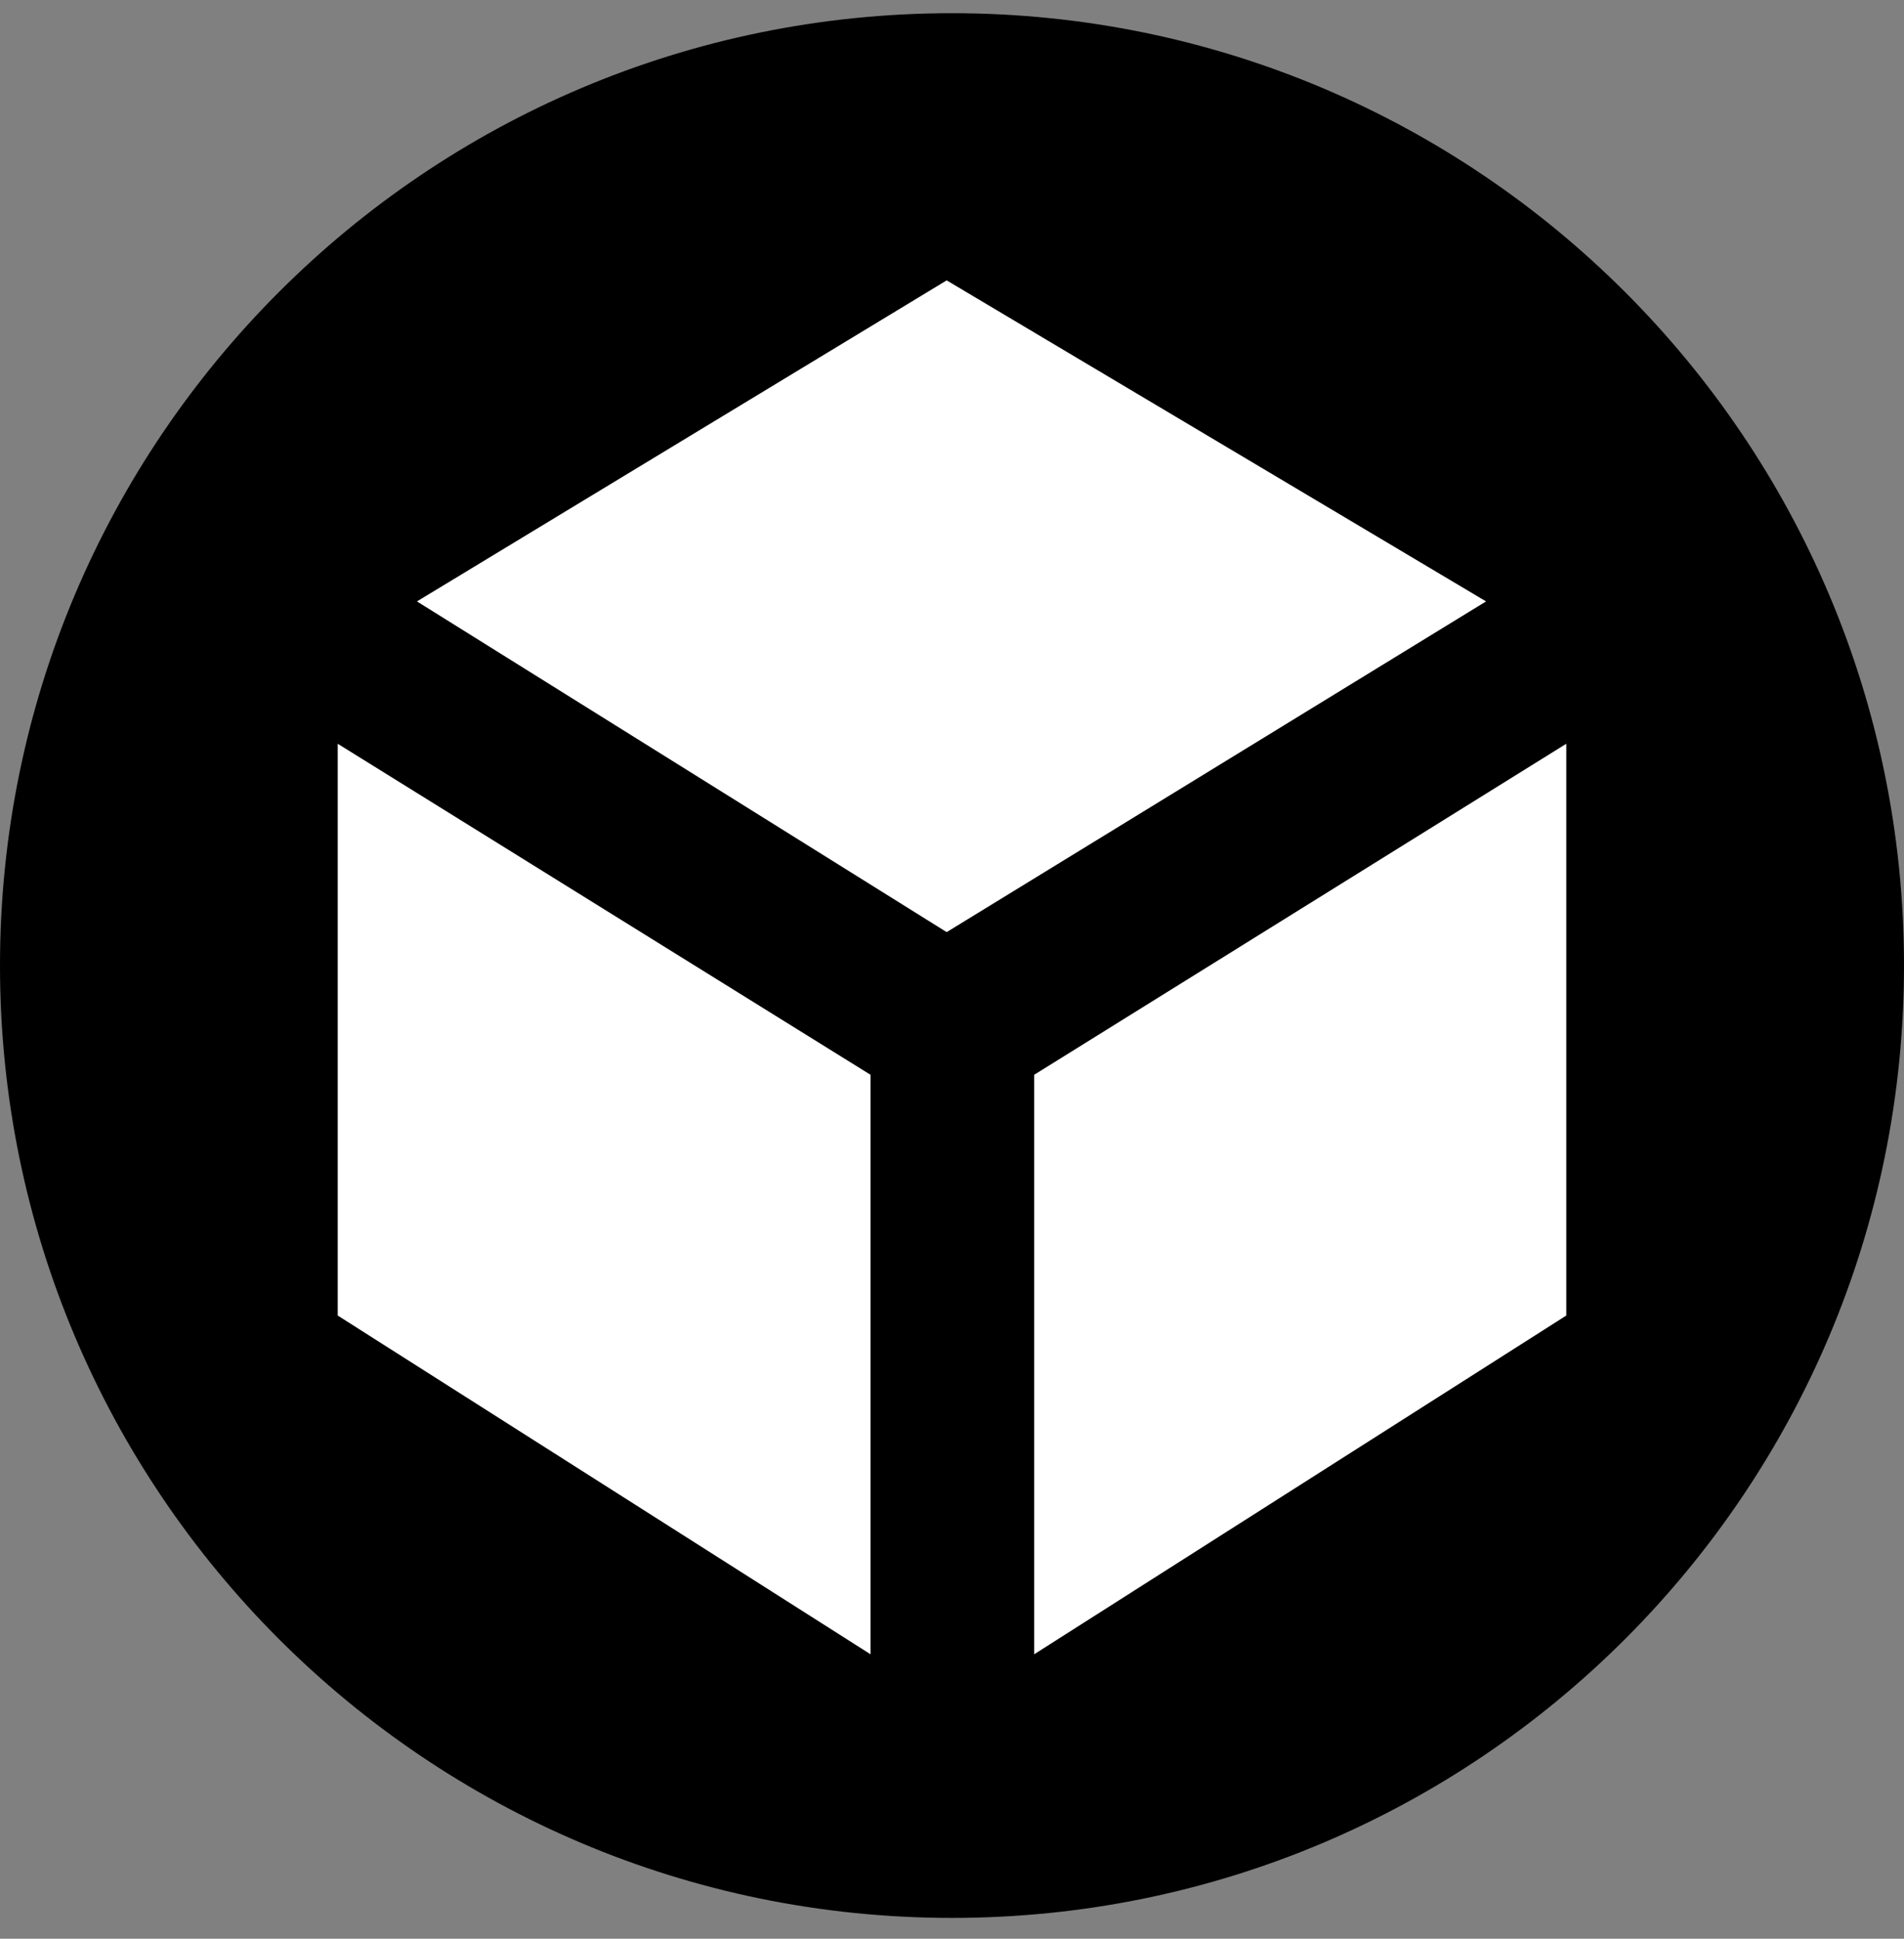 <svg width="56" height="57" viewBox="0 0 56 57" fill="none" xmlns="http://www.w3.org/2000/svg">
<rect x="0" y="0" width="56" height="57" fill="#808080" stroke="none"/>
<g clip-path="url(#clip0_518_34)">
<path d="M56 28.388C56 12.924 43.464 0.388 28 0.388C12.536 0.388 0 12.924 0 28.388C0 43.852 12.536 56.388 28 56.388C43.464 56.388 56 43.852 56 28.388Z" fill="black"/>
<path d="M25.444 31.689L10.093 22.155V38.59L25.444 48.346V31.689Z" fill="white"/>
<path d="M30.576 48.346V31.689L45.907 22.155V38.59L30.576 48.346Z" fill="white"/>
<path d="M43.398 17.684L27.844 27.217L12.569 17.684L27.844 8.43L43.398 17.684Z" fill="white"/>
<path d="M25.444 31.689L10.093 22.155V38.59L25.444 48.346V31.689Z" stroke="white" stroke-width="0.32"/>
<path d="M30.576 48.346V31.689L45.907 22.155V38.59L30.576 48.346Z" stroke="white" stroke-width="0.32"/>
<path d="M43.398 17.684L27.844 27.217L12.569 17.684L27.844 8.43L43.398 17.684Z" stroke="white" stroke-width="0.32"/>
</g>
<defs>
<clipPath id="clip0_518_34">
<rect width="56" height="56" fill="white" transform="translate(0 0.388)"/>
</clipPath>
</defs>
</svg>
